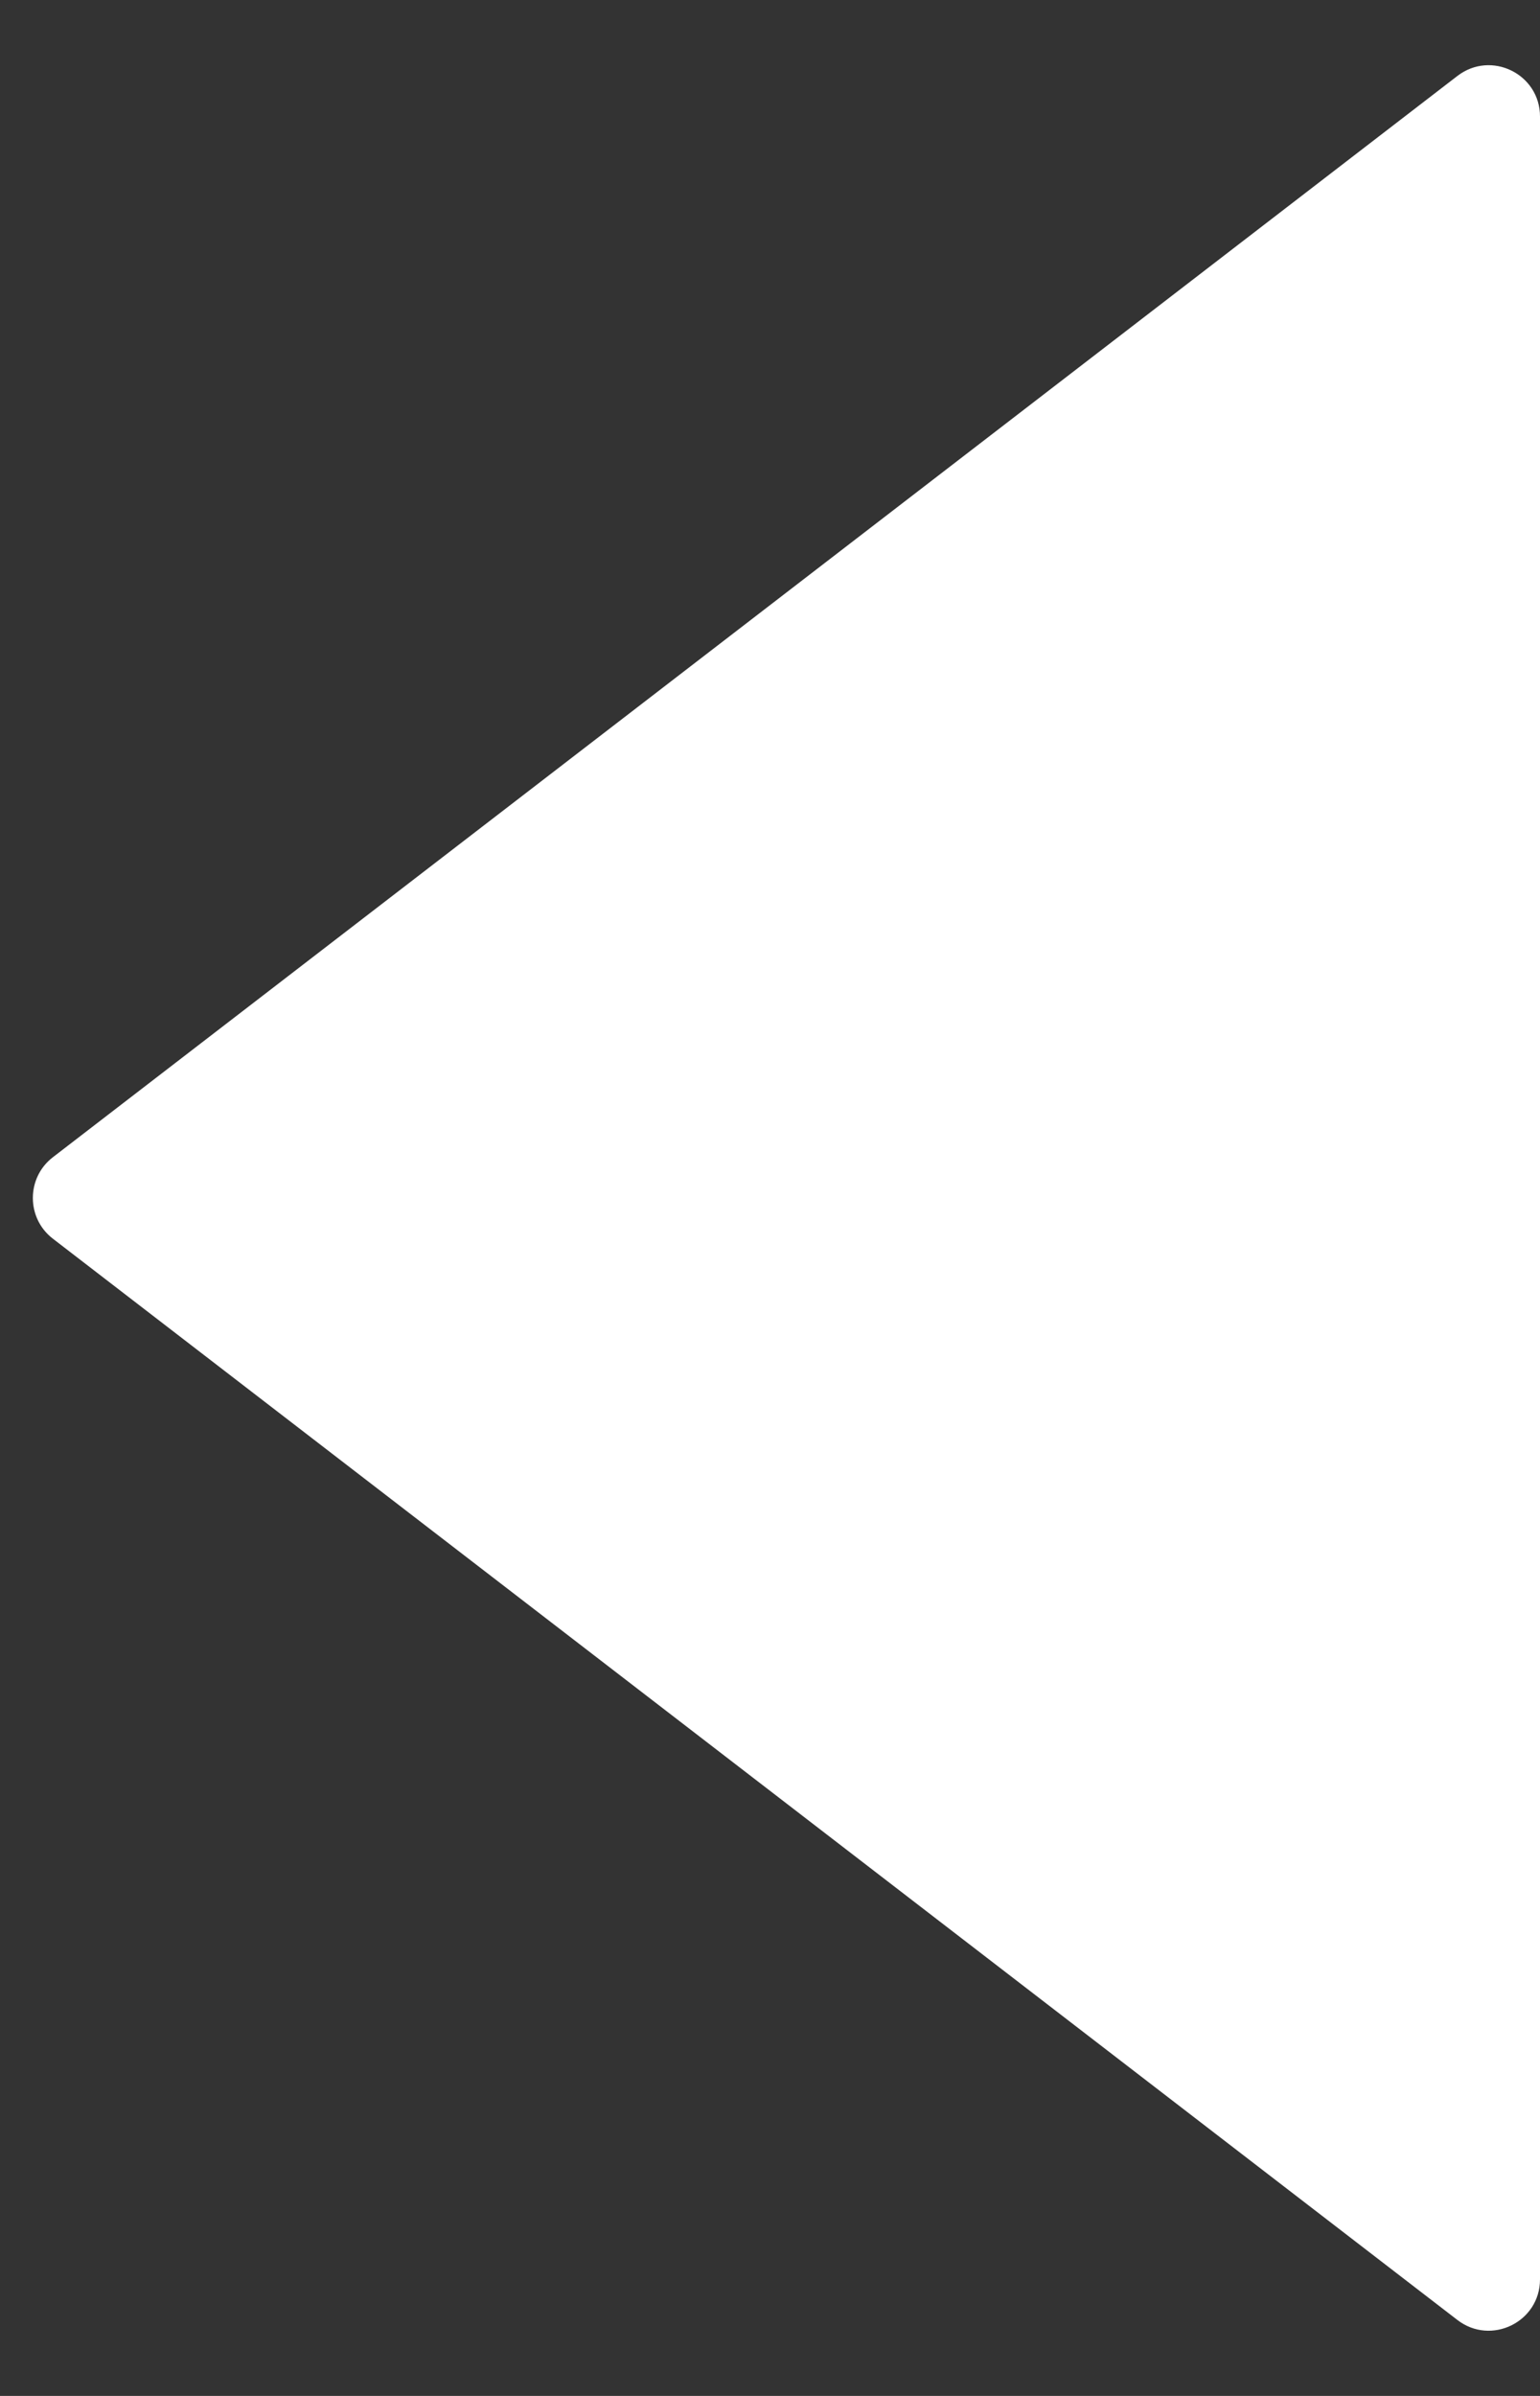 <svg width="9" height="14" viewBox="0 0 9 14" fill="none" xmlns="http://www.w3.org/2000/svg">
<rect x="0" y="0" width="9" height="14" fill="#333333" stroke="none"/>
<path d="M0.309 7.238C0.153 7.118 0.153 6.882 0.309 6.762L8.517 0.444C8.714 0.292 9 0.432 9 0.681L9 13.319C9 13.568 8.714 13.708 8.517 13.556L0.309 7.238Z" fill="white"/>
</svg>
